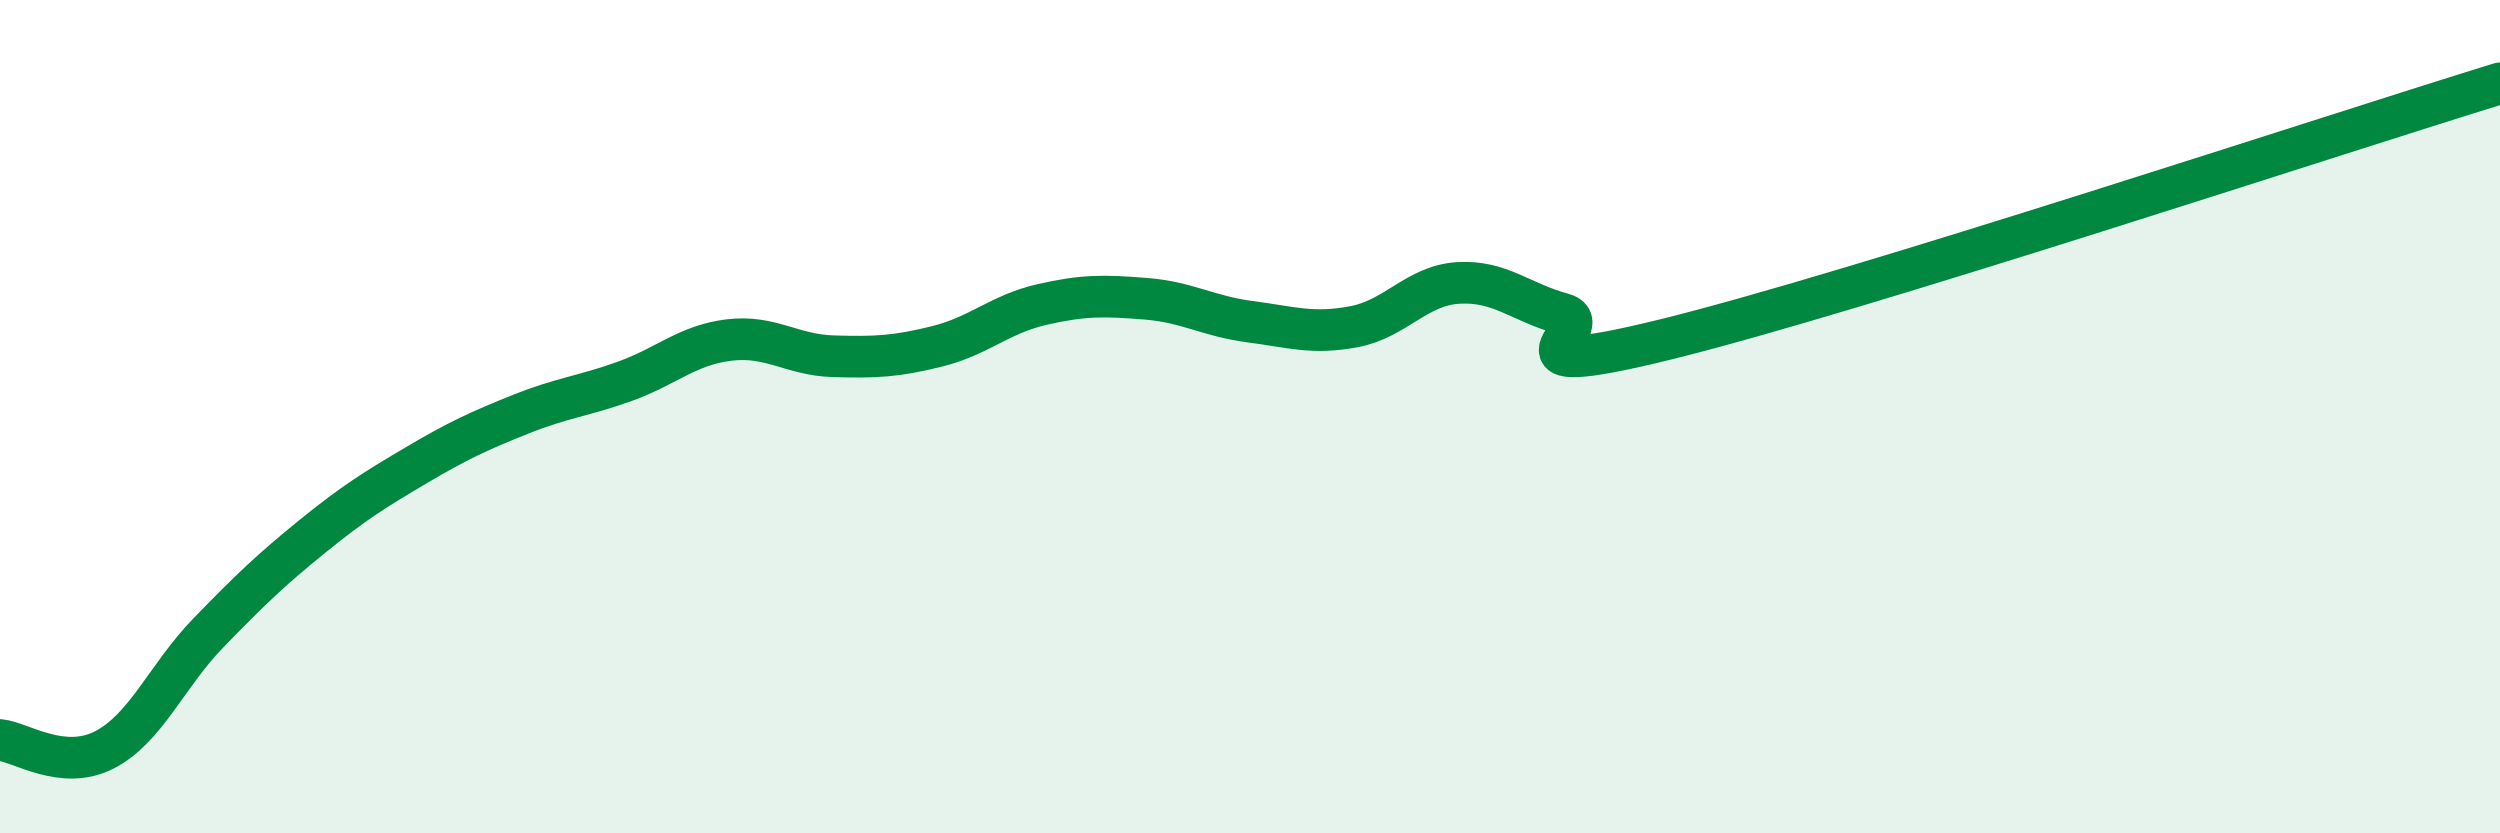 
    <svg width="60" height="20" viewBox="0 0 60 20" xmlns="http://www.w3.org/2000/svg">
      <path
        d="M 0,17.76 C 0.5,17.81 1.5,18.51 2.5,18 C 3.5,17.49 4,16.22 5,15.19 C 6,14.16 6.5,13.68 7.5,12.87 C 8.5,12.06 9,11.75 10,11.16 C 11,10.57 11.5,10.34 12.5,9.94 C 13.5,9.54 14,9.51 15,9.15 C 16,8.79 16.5,8.28 17.5,8.16 C 18.5,8.04 19,8.52 20,8.55 C 21,8.58 21.5,8.56 22.5,8.31 C 23.5,8.06 24,7.54 25,7.31 C 26,7.08 26.5,7.09 27.5,7.17 C 28.5,7.25 29,7.59 30,7.72 C 31,7.85 31.5,8.03 32.5,7.84 C 33.5,7.65 34,6.85 35,6.79 C 36,6.73 36.5,7.26 37.5,7.53 C 38.5,7.8 35.5,9.25 40,8.14 C 44.5,7.03 56,3.23 60,2L60 20L0 20Z"
        fill="#008740"
        opacity="0.1"
        stroke-linecap="round"
        stroke-linejoin="round"
      />
      <path
        d="M 0,17.76 C 0.5,17.81 1.5,18.51 2.5,18 C 3.5,17.49 4,16.22 5,15.19 C 6,14.16 6.5,13.68 7.5,12.87 C 8.5,12.06 9,11.75 10,11.16 C 11,10.57 11.5,10.34 12.5,9.94 C 13.5,9.54 14,9.51 15,9.15 C 16,8.79 16.5,8.28 17.5,8.16 C 18.5,8.04 19,8.52 20,8.55 C 21,8.58 21.5,8.56 22.5,8.31 C 23.5,8.06 24,7.54 25,7.31 C 26,7.08 26.5,7.09 27.5,7.17 C 28.5,7.25 29,7.59 30,7.72 C 31,7.85 31.5,8.03 32.5,7.84 C 33.5,7.65 34,6.85 35,6.79 C 36,6.73 36.5,7.26 37.5,7.53 C 38.5,7.8 35.5,9.25 40,8.14 C 44.5,7.03 56,3.23 60,2"
        stroke="#008740"
        stroke-width="1"
        fill="none"
        stroke-linecap="round"
        stroke-linejoin="round"
      />
    </svg>
  